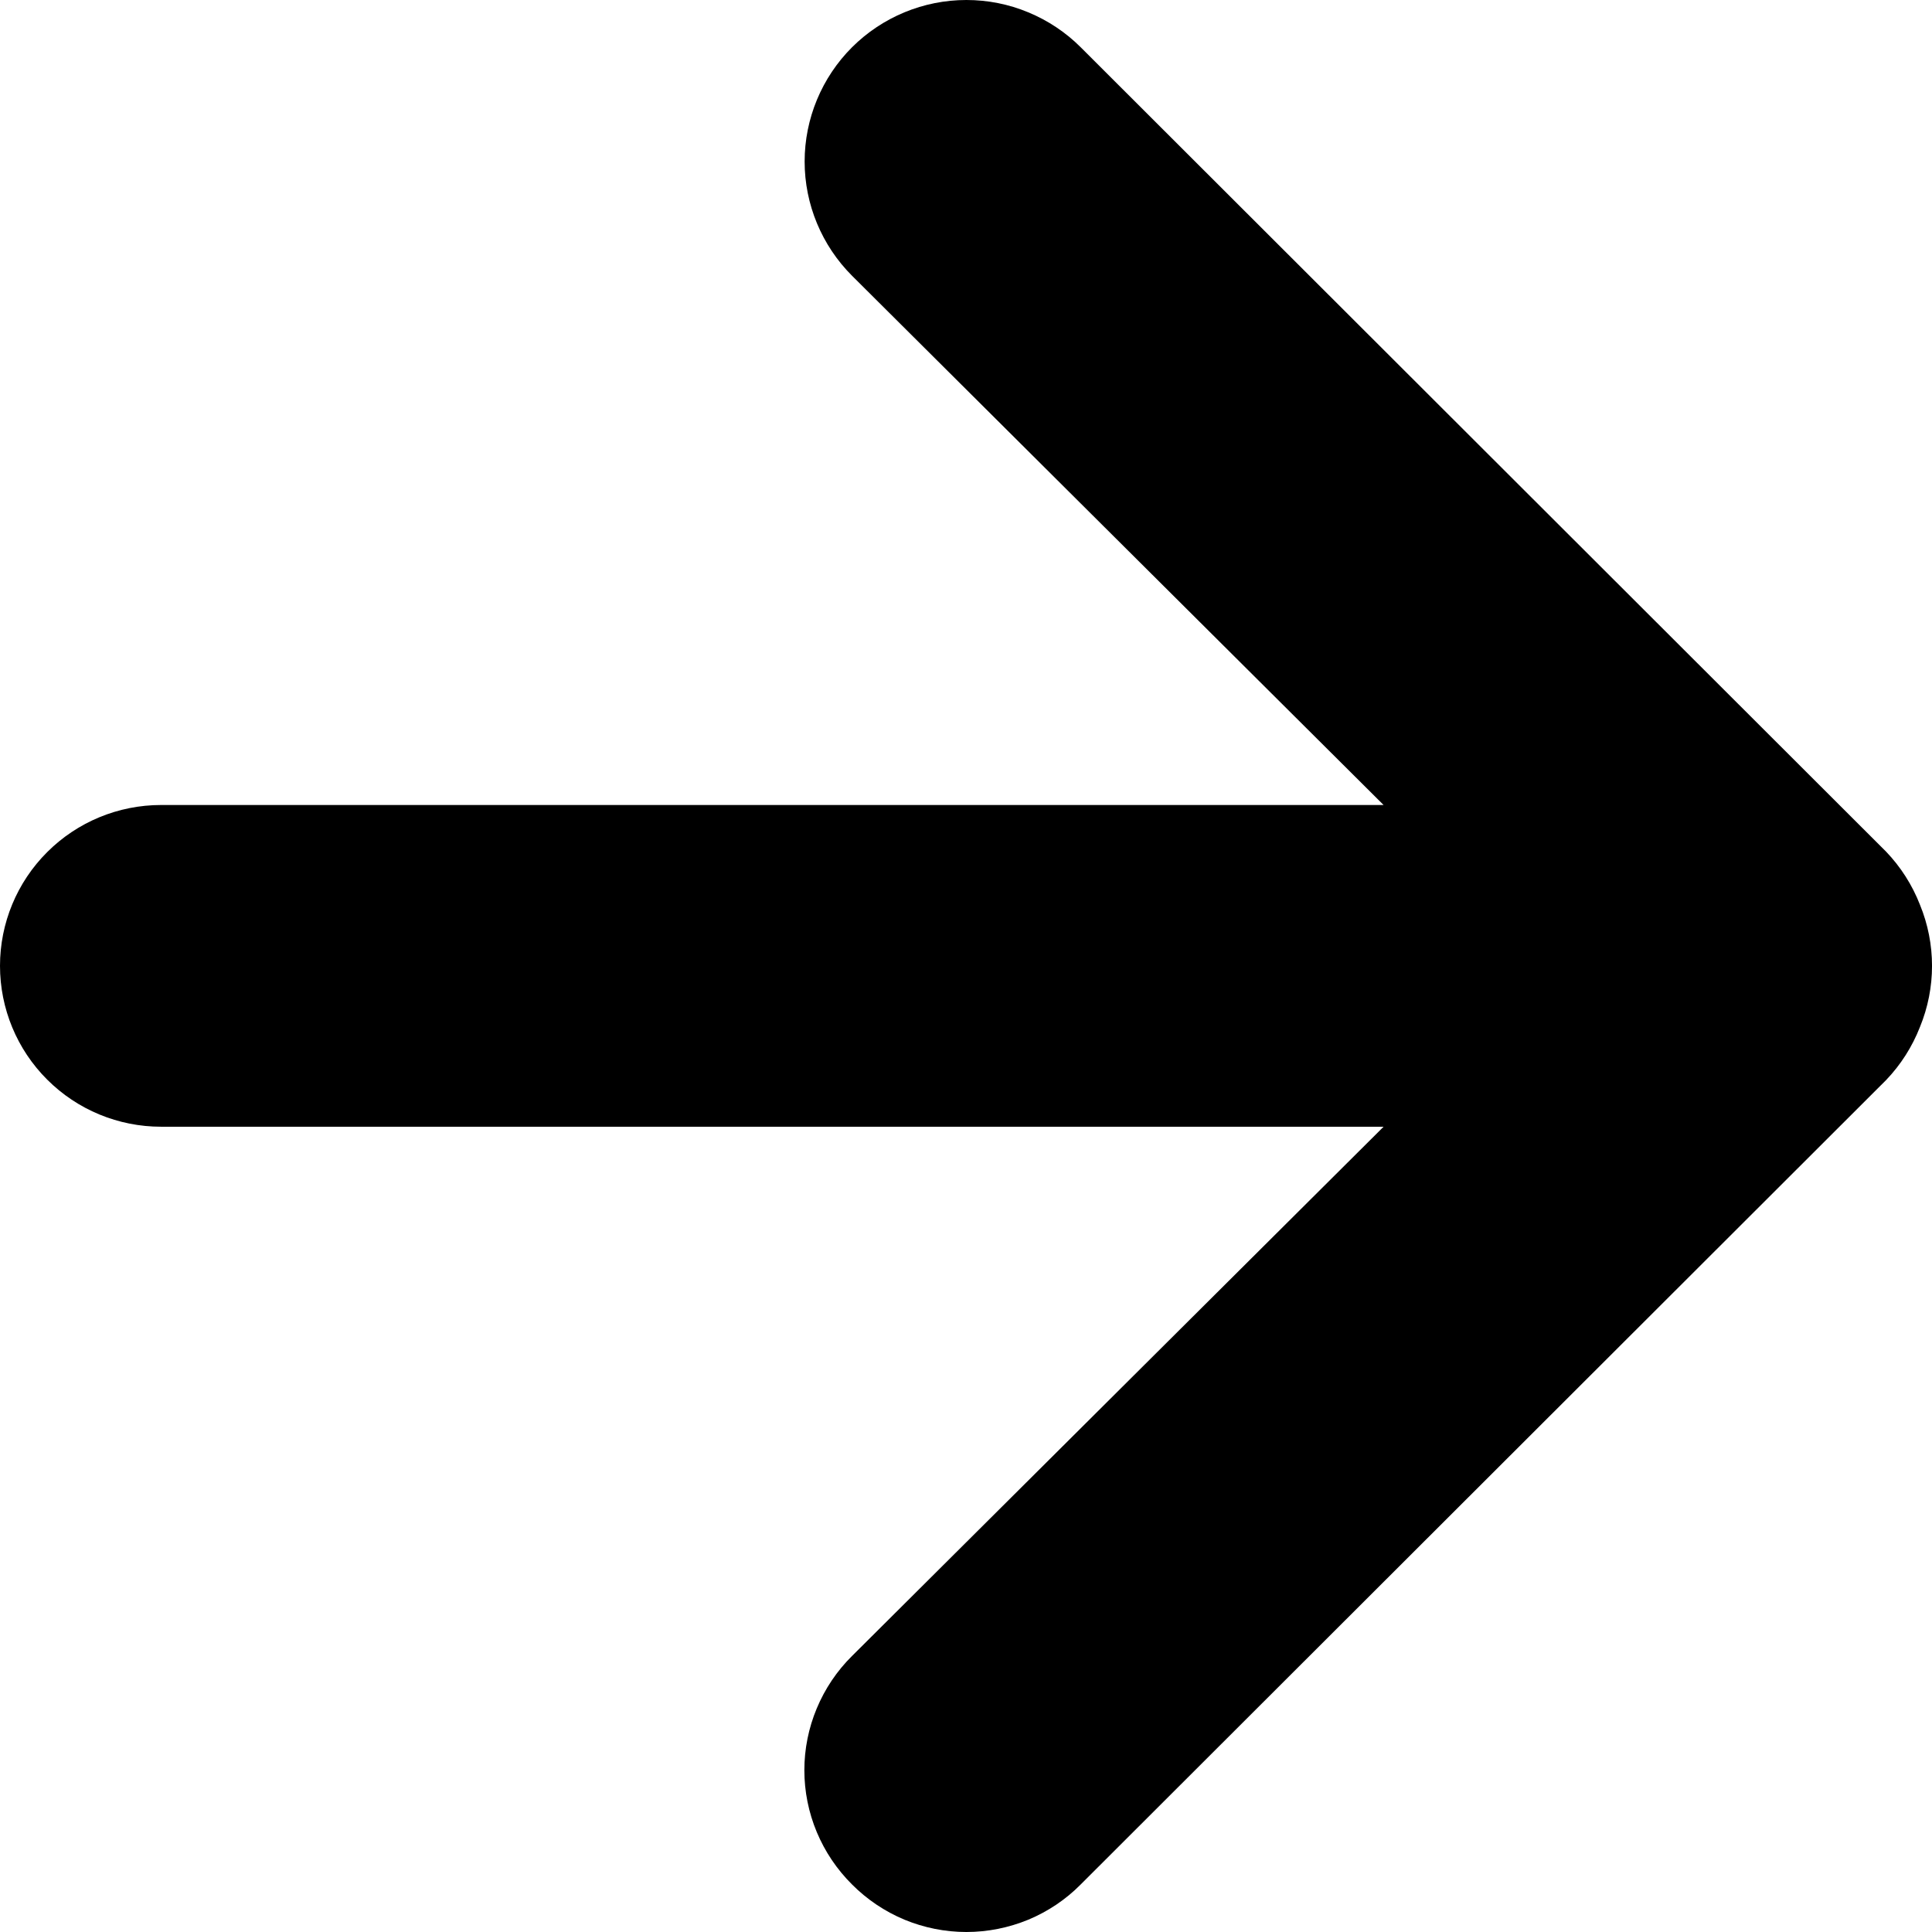 <svg width="21" height="21" viewBox="0 0 21 21" fill="none" xmlns="http://www.w3.org/2000/svg">
<path id="Vector" d="M11.747 20.483L20.501 11.74C20.66 11.574 20.785 11.378 20.869 11.163C21.044 10.737 21.044 10.26 20.869 9.834C20.785 9.619 20.66 9.423 20.501 9.257L11.747 0.514C11.584 0.351 11.39 0.222 11.177 0.134C10.964 0.045 10.735 -4.48688e-07 10.504 -4.58779e-07C10.038 -4.79158e-07 9.591 0.185 9.261 0.514C8.932 0.843 8.746 1.29 8.746 1.756C8.746 2.221 8.932 2.668 9.261 2.997L15.039 8.75L1.751 8.75C1.286 8.75 0.841 8.934 0.513 9.262C0.184 9.59 -4.38633e-07 10.035 -4.58904e-07 10.498C-4.79175e-07 10.962 0.184 11.407 0.513 11.735C0.841 12.063 1.286 12.247 1.751 12.247L15.039 12.247L9.261 18C9.097 18.162 8.967 18.356 8.878 18.569C8.789 18.782 8.743 19.011 8.743 19.241C8.743 19.472 8.789 19.701 8.878 19.914C8.967 20.127 9.097 20.32 9.261 20.483C9.424 20.647 9.618 20.777 9.831 20.866C10.044 20.954 10.273 21 10.504 21C10.736 21 10.964 20.954 11.178 20.866C11.391 20.777 11.585 20.647 11.747 20.483Z" fill="black"/>
</svg>
